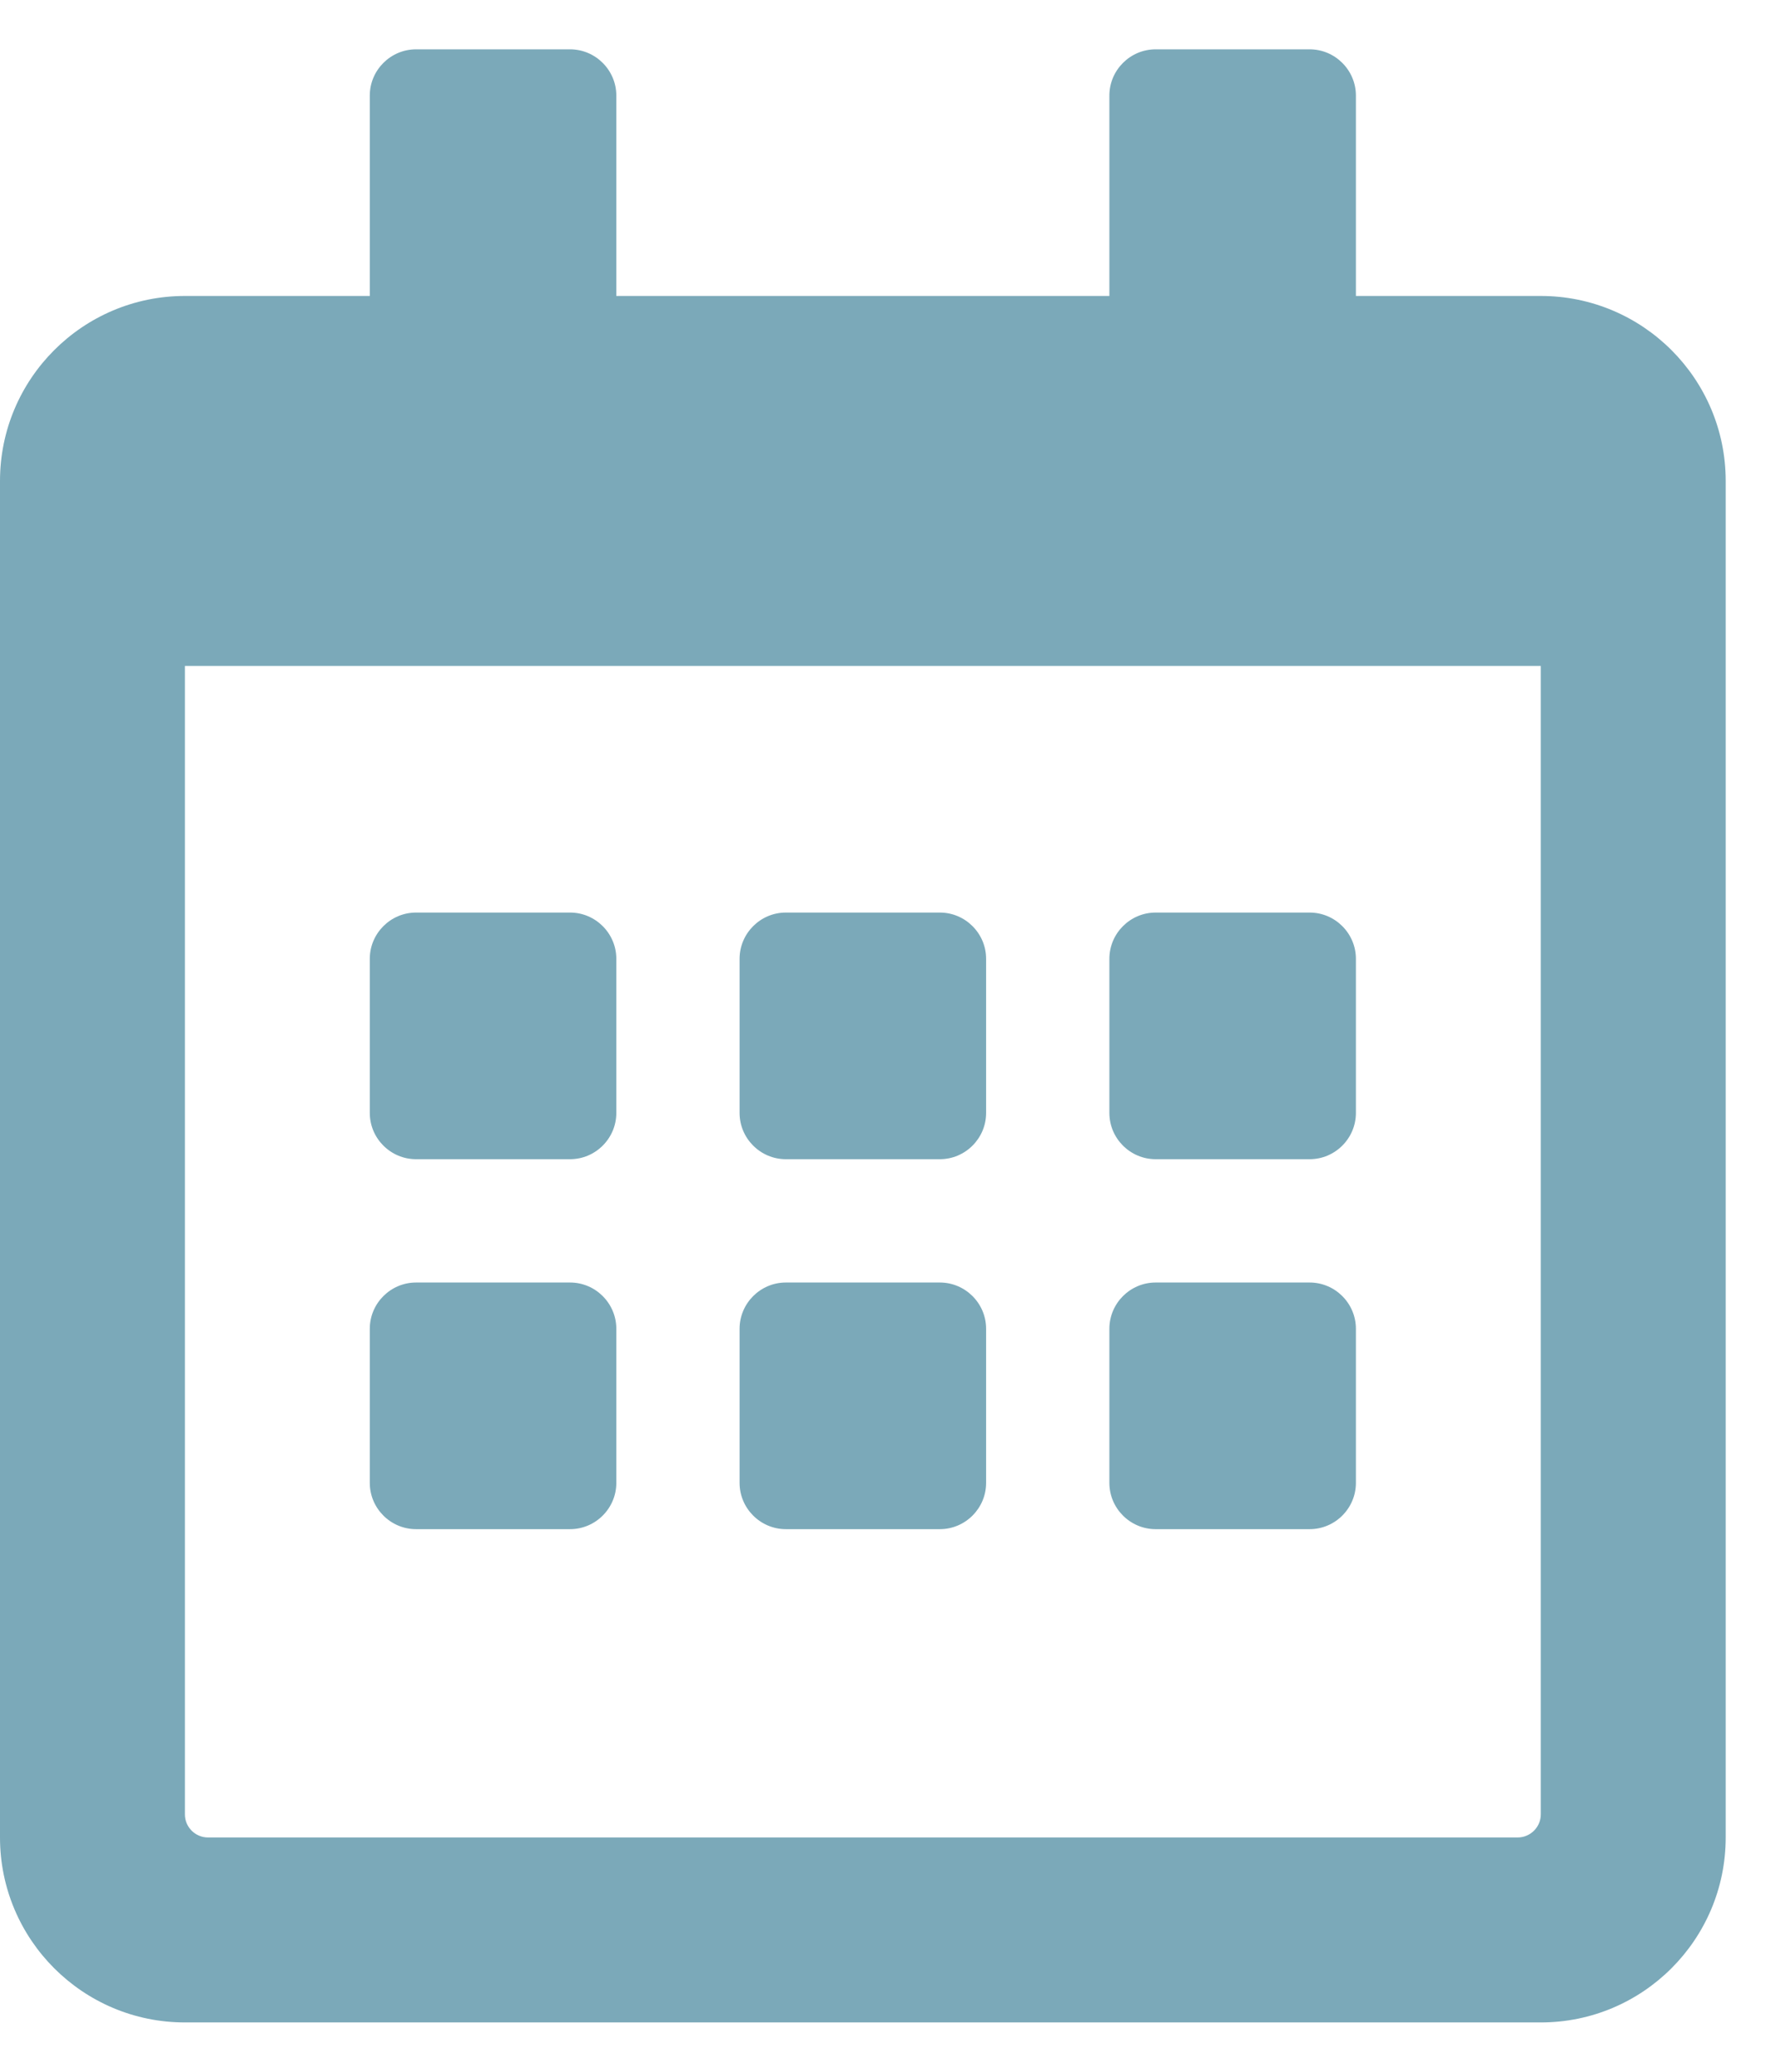 <svg xmlns="http://www.w3.org/2000/svg" width="18" height="21" viewBox="0 0 18 21">
  <g id="Page-1" fill="none" fill-rule="evenodd" stroke="none" stroke-width="1">
    <g id="CFP-home" fill="#7BA9B9" fill-rule="nonzero" transform="translate(-527 -950)">
      <g id="dernieres-études" transform="translate(442 882)">
        <g id="Rectangle">
          <g id="Group-15" transform="translate(85 64)">
            <path id="c" d="M15.625,24.5 C16.66,24.5 17.5,23.66 17.5,22.625 L17.5,8.875 C17.5,7.84 16.66,7 15.625,7 L13.75,7 L13.75,4.969 C13.75,4.711 13.539,4.5 13.281,4.5 L11.719,4.5 C11.461,4.5 11.25,4.711 11.25,4.969 L11.25,7 L6.25,7 L6.25,4.969 C6.25,4.711 6.039,4.5 5.781,4.5 L4.219,4.5 C3.961,4.5 3.75,4.711 3.75,4.969 L3.75,7 L1.875,7 C0.84,7 0,7.84 0,8.875 L0,22.625 C0,23.66 0.84,24.5 1.875,24.5 L15.625,24.5 Z M15.391,22.625 L2.109,22.625 C1.98,22.625 1.875,22.52 1.875,22.391 L1.875,10.75 L15.625,10.75 L15.625,22.391 C15.625,22.52 15.519,22.625 15.391,22.625 Z M5.781,15.75 C6.039,15.75 6.25,15.539 6.25,15.281 L6.25,13.719 C6.25,13.461 6.039,13.25 5.781,13.25 L4.219,13.25 C3.961,13.25 3.75,13.461 3.75,13.719 L3.75,15.281 C3.75,15.539 3.961,15.75 4.219,15.75 L5.781,15.75 Z M9.531,15.75 C9.789,15.75 10,15.539 10,15.281 L10,13.719 C10,13.461 9.789,13.25 9.531,13.25 L7.969,13.25 C7.711,13.25 7.5,13.461 7.5,13.719 L7.5,15.281 C7.5,15.539 7.711,15.75 7.969,15.75 L9.531,15.75 Z M13.281,15.75 C13.539,15.75 13.75,15.539 13.75,15.281 L13.75,13.719 C13.75,13.461 13.539,13.25 13.281,13.25 L11.719,13.25 C11.461,13.25 11.25,13.461 11.25,13.719 L11.25,15.281 C11.25,15.539 11.461,15.75 11.719,15.75 L13.281,15.75 Z M9.531,19.5 C9.789,19.5 10,19.289 10,19.031 L10,17.469 C10,17.211 9.789,17 9.531,17 L7.969,17 C7.711,17 7.5,17.211 7.5,17.469 L7.5,19.031 C7.5,19.289 7.711,19.5 7.969,19.5 L9.531,19.5 Z M5.781,19.5 C6.039,19.5 6.25,19.289 6.25,19.031 L6.25,17.469 C6.25,17.211 6.039,17 5.781,17 L4.219,17 C3.961,17 3.75,17.211 3.75,17.469 L3.75,19.031 C3.75,19.289 3.961,19.5 4.219,19.5 L5.781,19.5 Z M13.281,19.5 C13.539,19.5 13.75,19.289 13.75,19.031 L13.75,17.469 C13.75,17.211 13.539,17 13.281,17 L11.719,17 C11.461,17 11.25,17.211 11.25,17.469 L11.25,19.031 C11.25,19.289 11.461,19.5 11.719,19.5 L13.281,19.5 Z"/>
          </g>
        </g>
      </g>
    </g>
  </g>
</svg>
